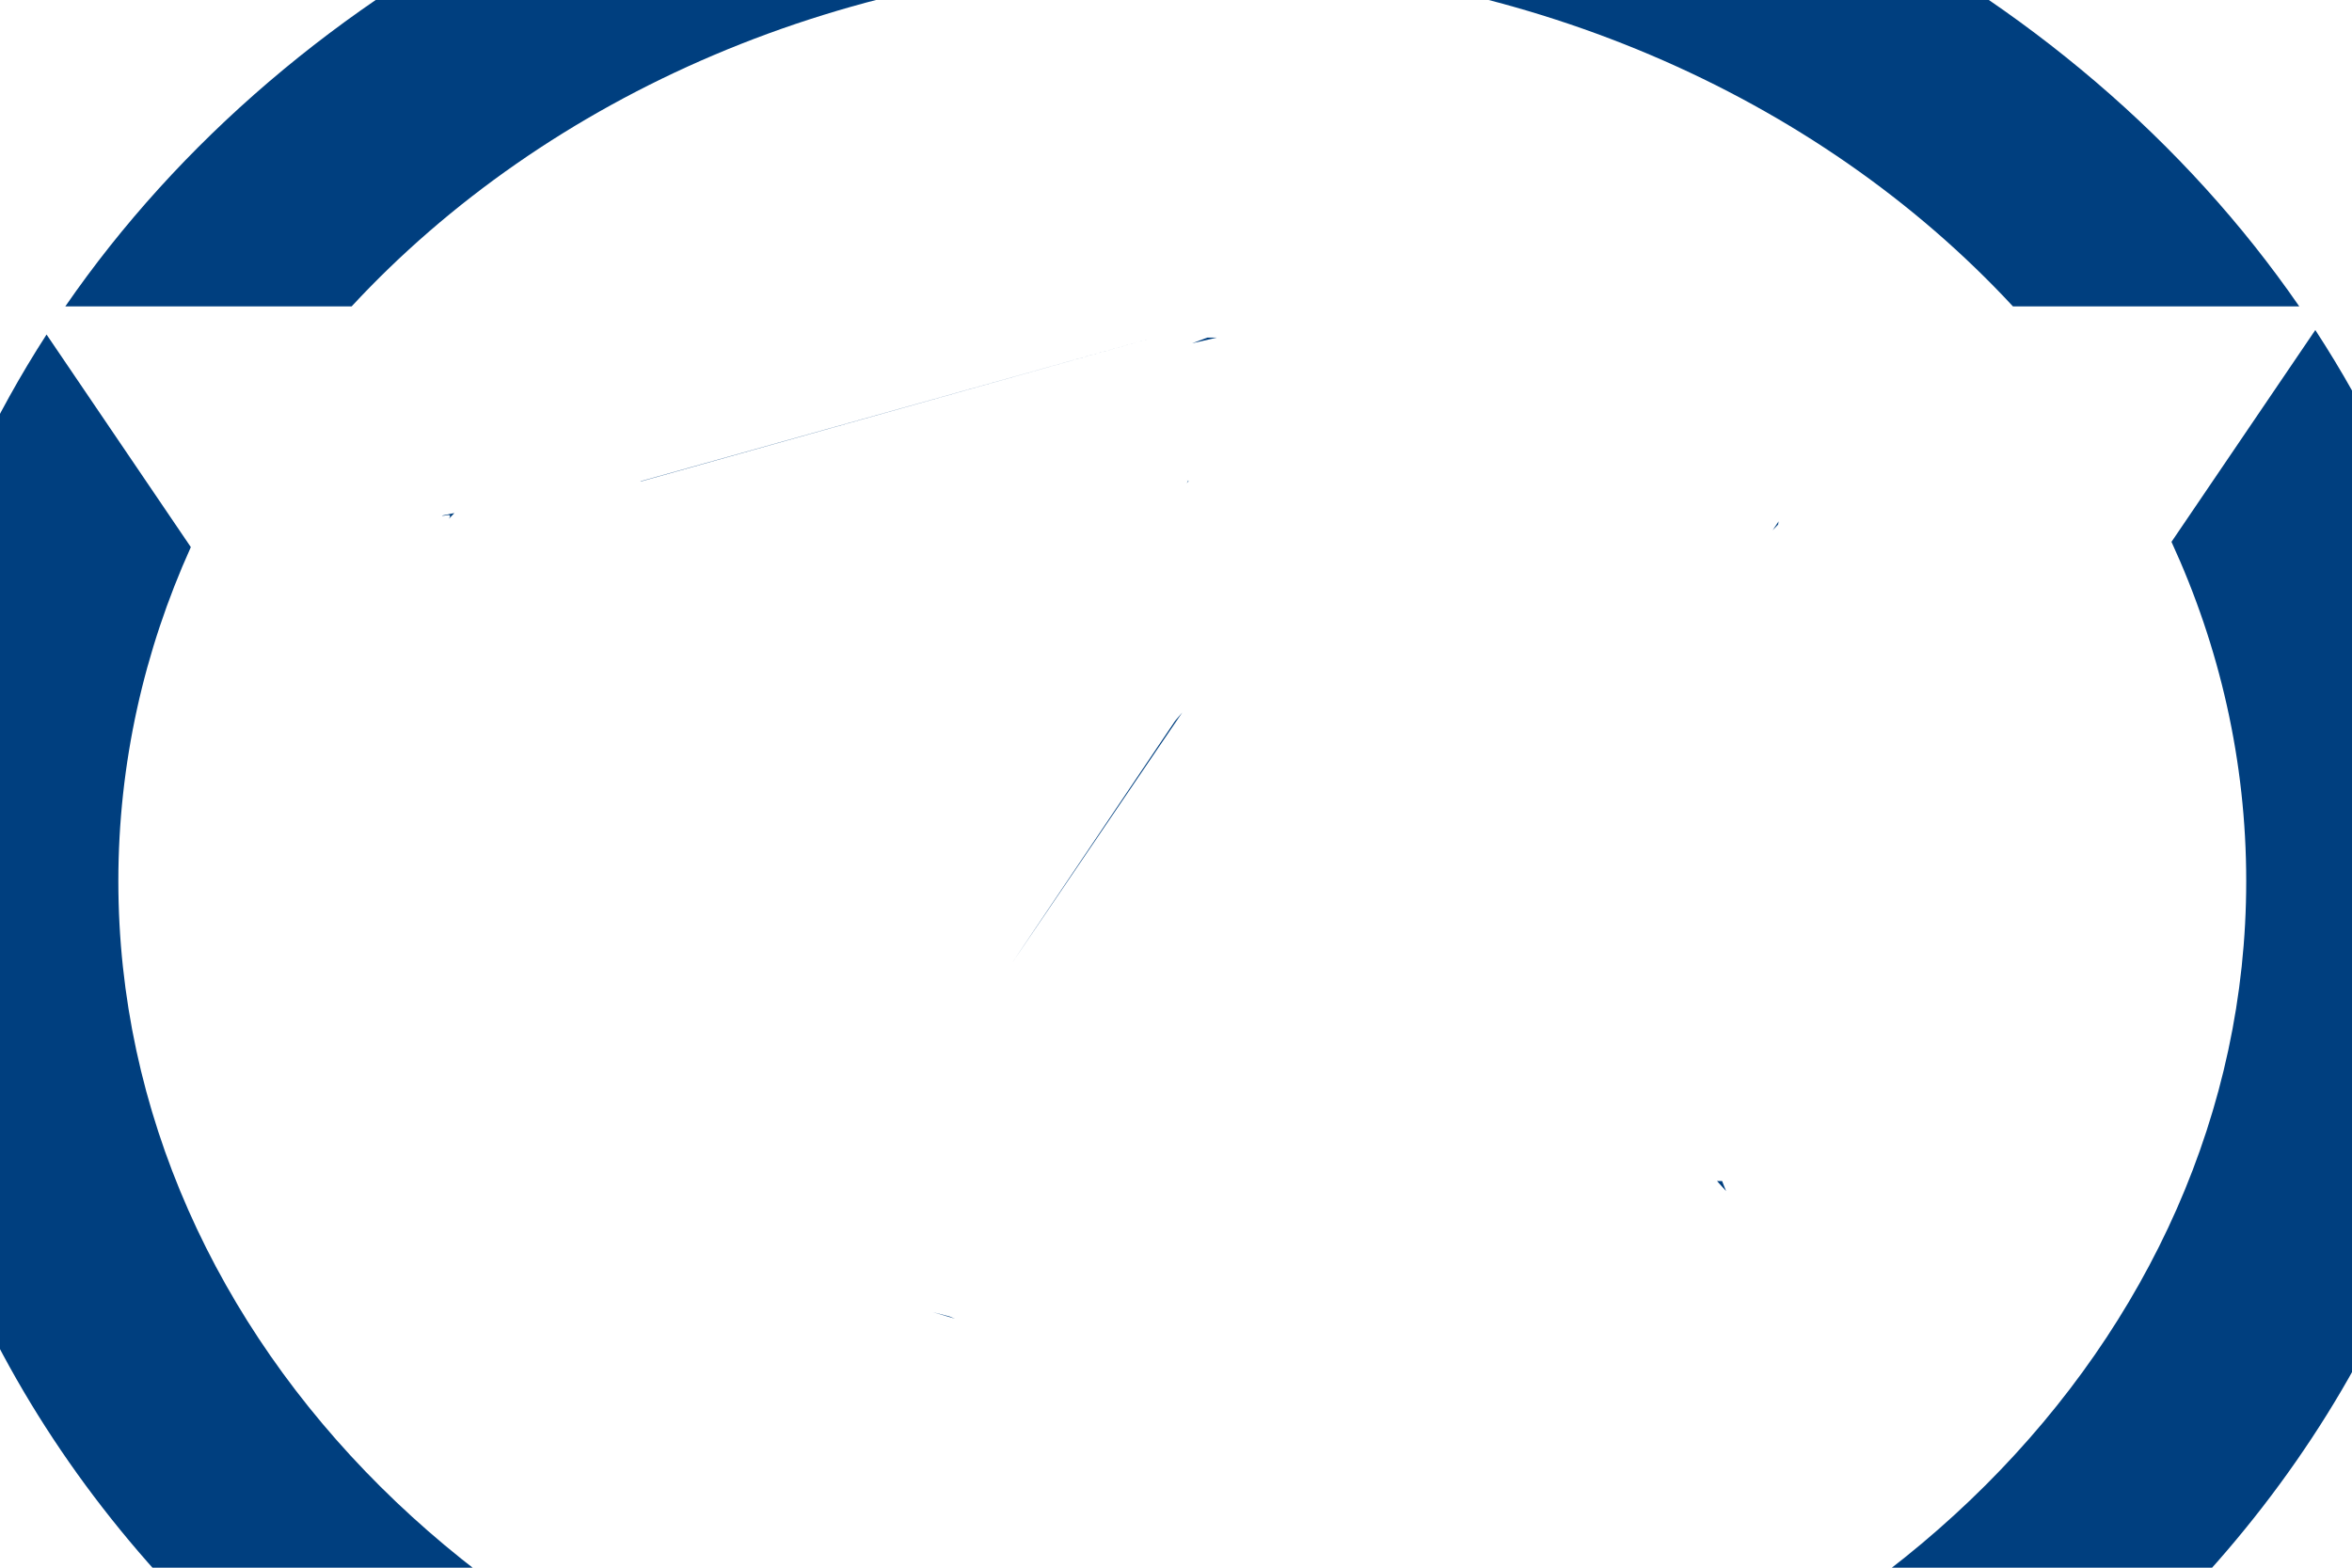 <?xml version="1.0"?><svg width="900" height="600" xmlns="http://www.w3.org/2000/svg">
 <g>
  <title>Layer 1</title>
  <path fill="#003f7f" id="path2386" d="m452.406,-92.906c-181.658,0 -340.607,84.339 -427.423,210.179l109.556,0c74.631,-80.53 189.342,-132.099 317.866,-132.099c128.524,0 243.235,51.569 317.866,132.099l109.556,0c-86.815,-125.84 -245.765,-210.179 -427.423,-210.179zm433.557,219.219l-55.039,81.069c18.472,40.188 28.6,84.004 28.6,129.858c0,176.551 -150.579,323.704 -346.64,349.151l-55.641,81.89c272.362,-2.257 492.568,-194.982 492.568,-431.041c0,-76.631 -23.187,-148.593 -63.849,-210.927l0,-0zm-868.15,1.719c-39.987,61.945 -62.813,133.266 -62.813,209.208c0,236.458 220.953,429.426 493.949,431.041l-55.468,-81.666c-196.823,-24.868 -348.194,-172.355 -348.194,-349.376c0,-45.095 9.842,-88.202 27.735,-127.842l-55.209,-81.366l0,0zm227.439,56.232l-0.206,-0.044l196.301,-54.993l-196.096,55.037zm220.286,-55.037l-9.366,2.157l5.769,-2.157l3.598,0zm-10.845,54.674l-0.576,1.043c0.988,-1.094 0.795,-0.896 -0.138,-1.475l0.714,0.432zm-282.914,14.664l2.088,-2.201l-4.806,0.975c0.905,0.407 4.317,-1.385 2.718,1.226zm506.519,4.403l2.089,-2.201l0.21,-1.226l-2.299,3.428zm-225.892,69.716l-2.715,3.177l-62.259,92.462l64.974,-95.639zm206.553,179.321l1.529,3.844l-3.485,-3.844l1.956,0zm-301.939,50.209l6.285,1.633l2.131,0.859l-8.416,-2.492z"/>
 </g>
</svg>